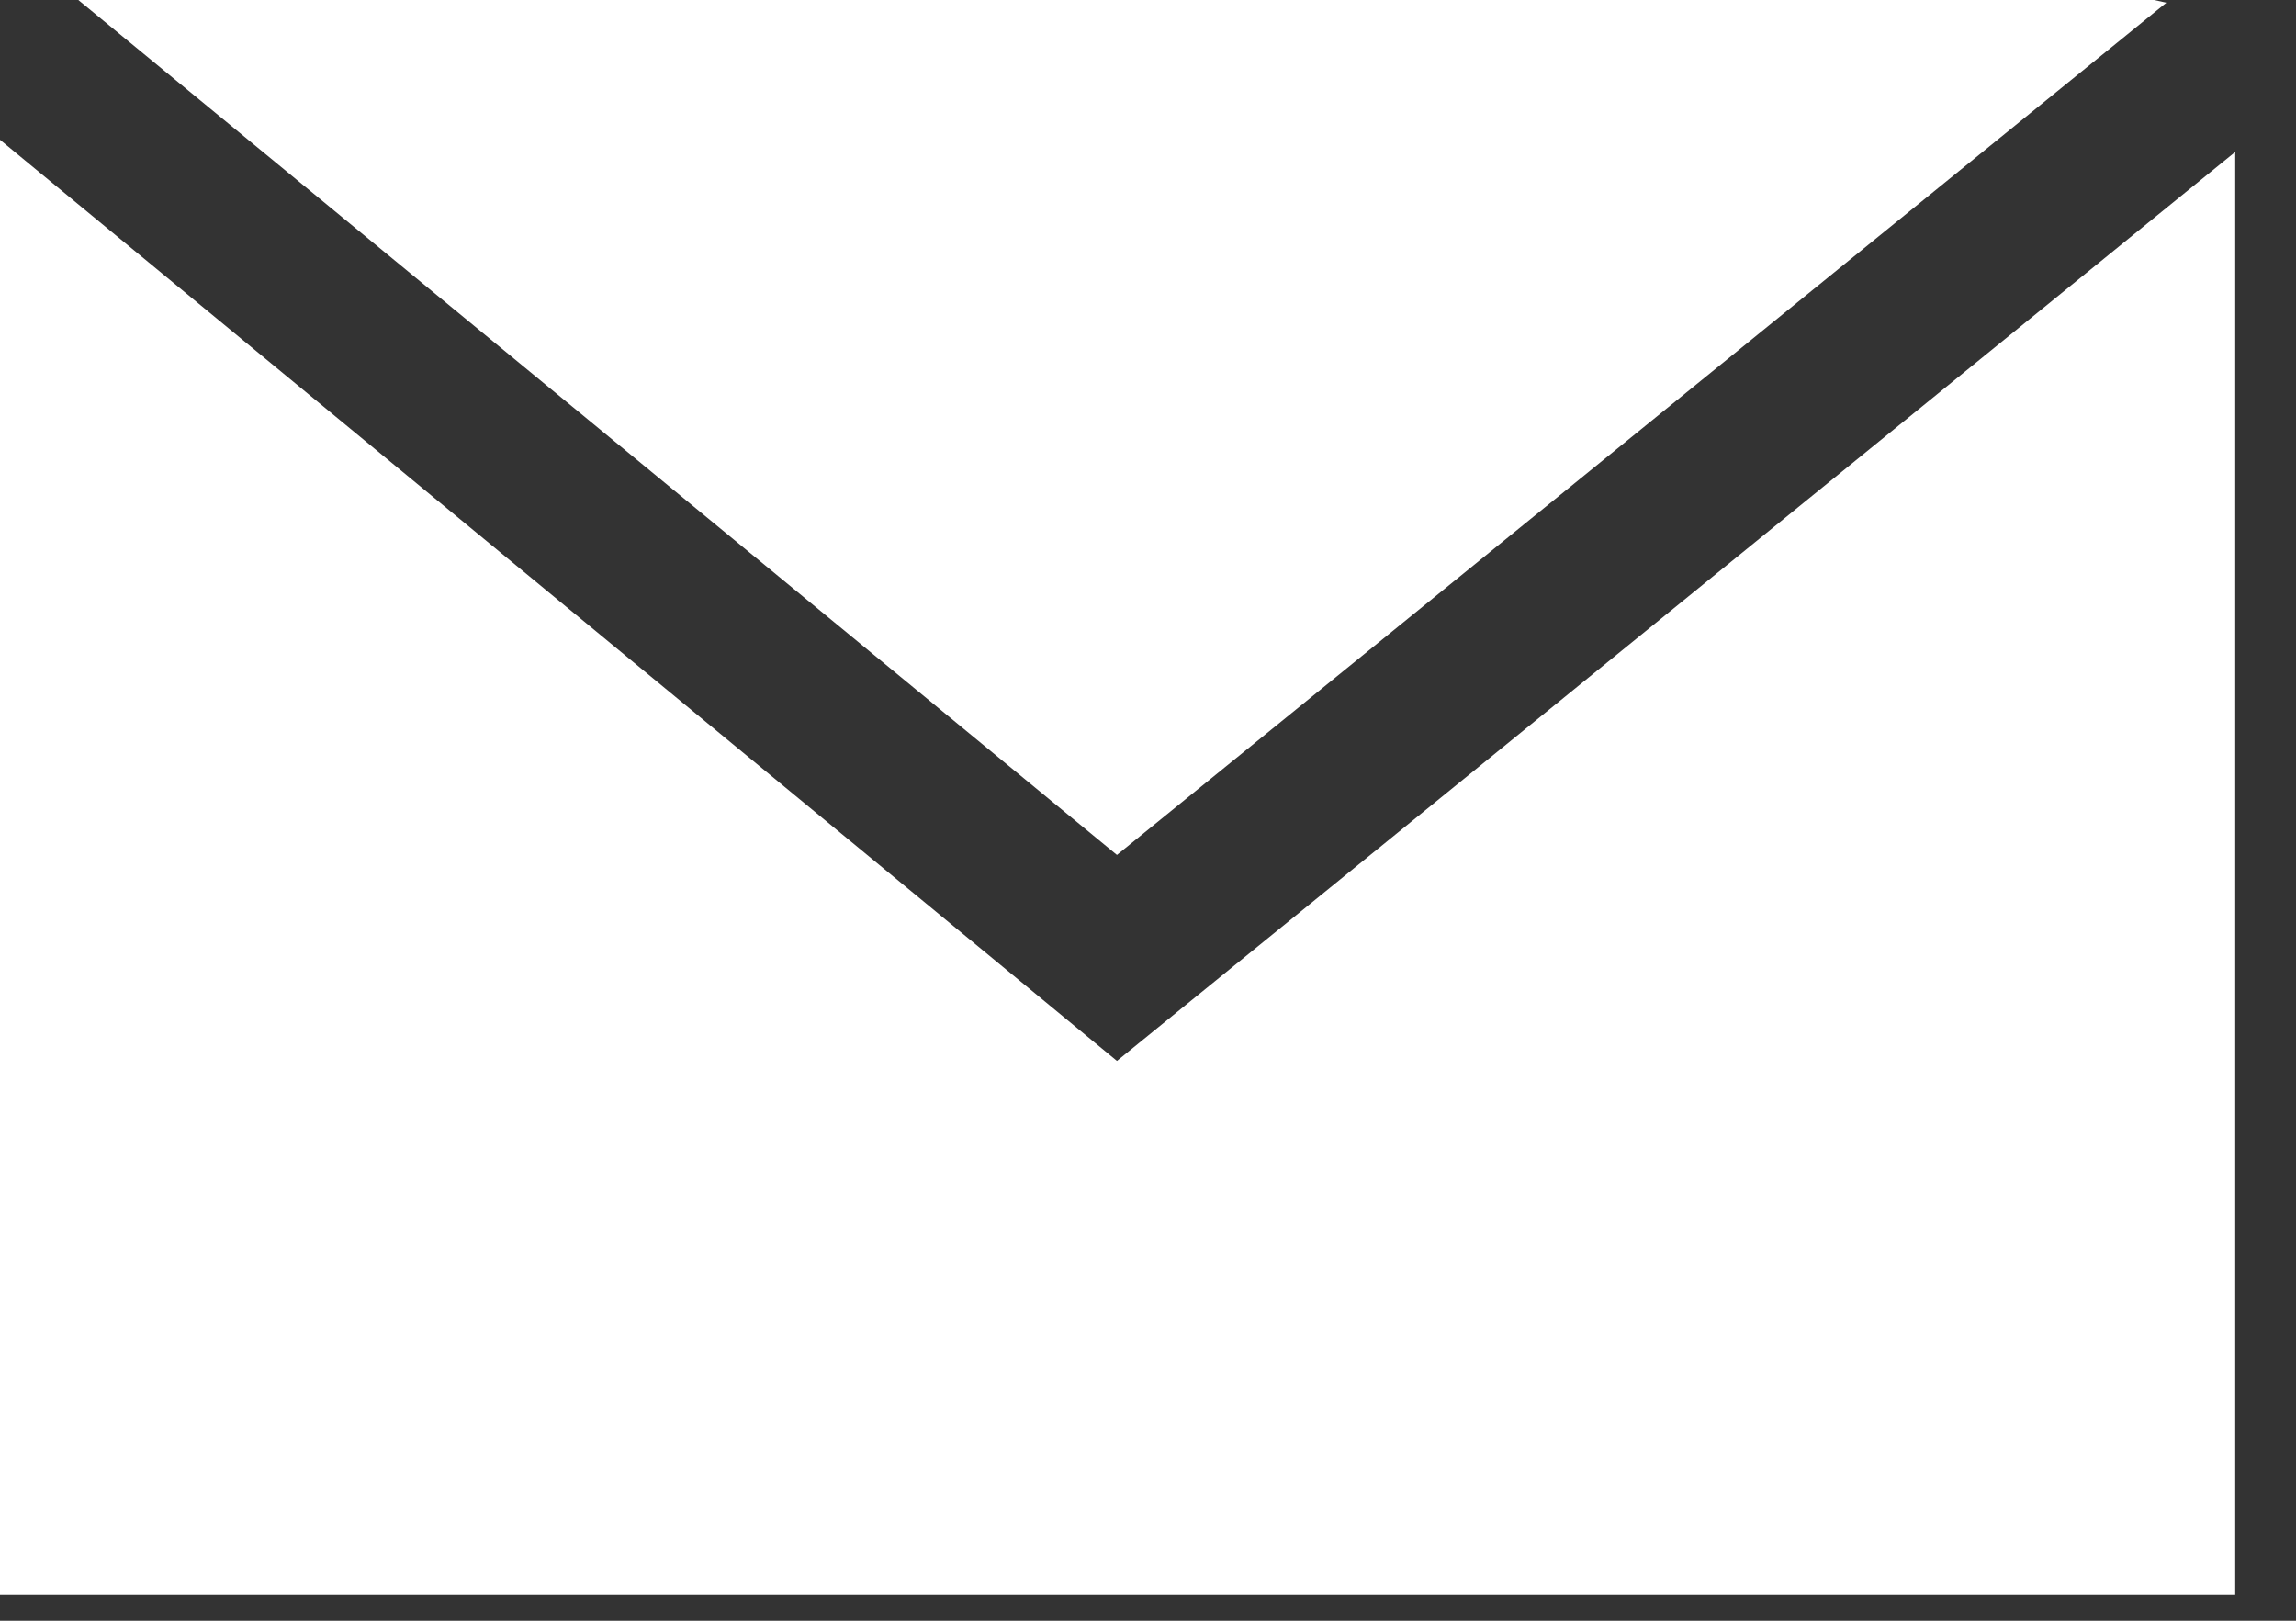 <svg xmlns="http://www.w3.org/2000/svg" viewBox="0 0 34 24" fill-rule="evenodd" stroke-linejoin="round" stroke-miterlimit="2" xmlns:v="https://vecta.io/nano"><rect x="0" y="0" width="34" height="24" fill="#333333" stroke="none"/><path d="M31.9 0H1.16l15.38 12.66L32.08.04 31.9 0zM16.54 15.71L0 2.07v21.55h33.1V2.25L16.54 15.71z" fill-rule="nonzero" fill="#fff"/></svg>